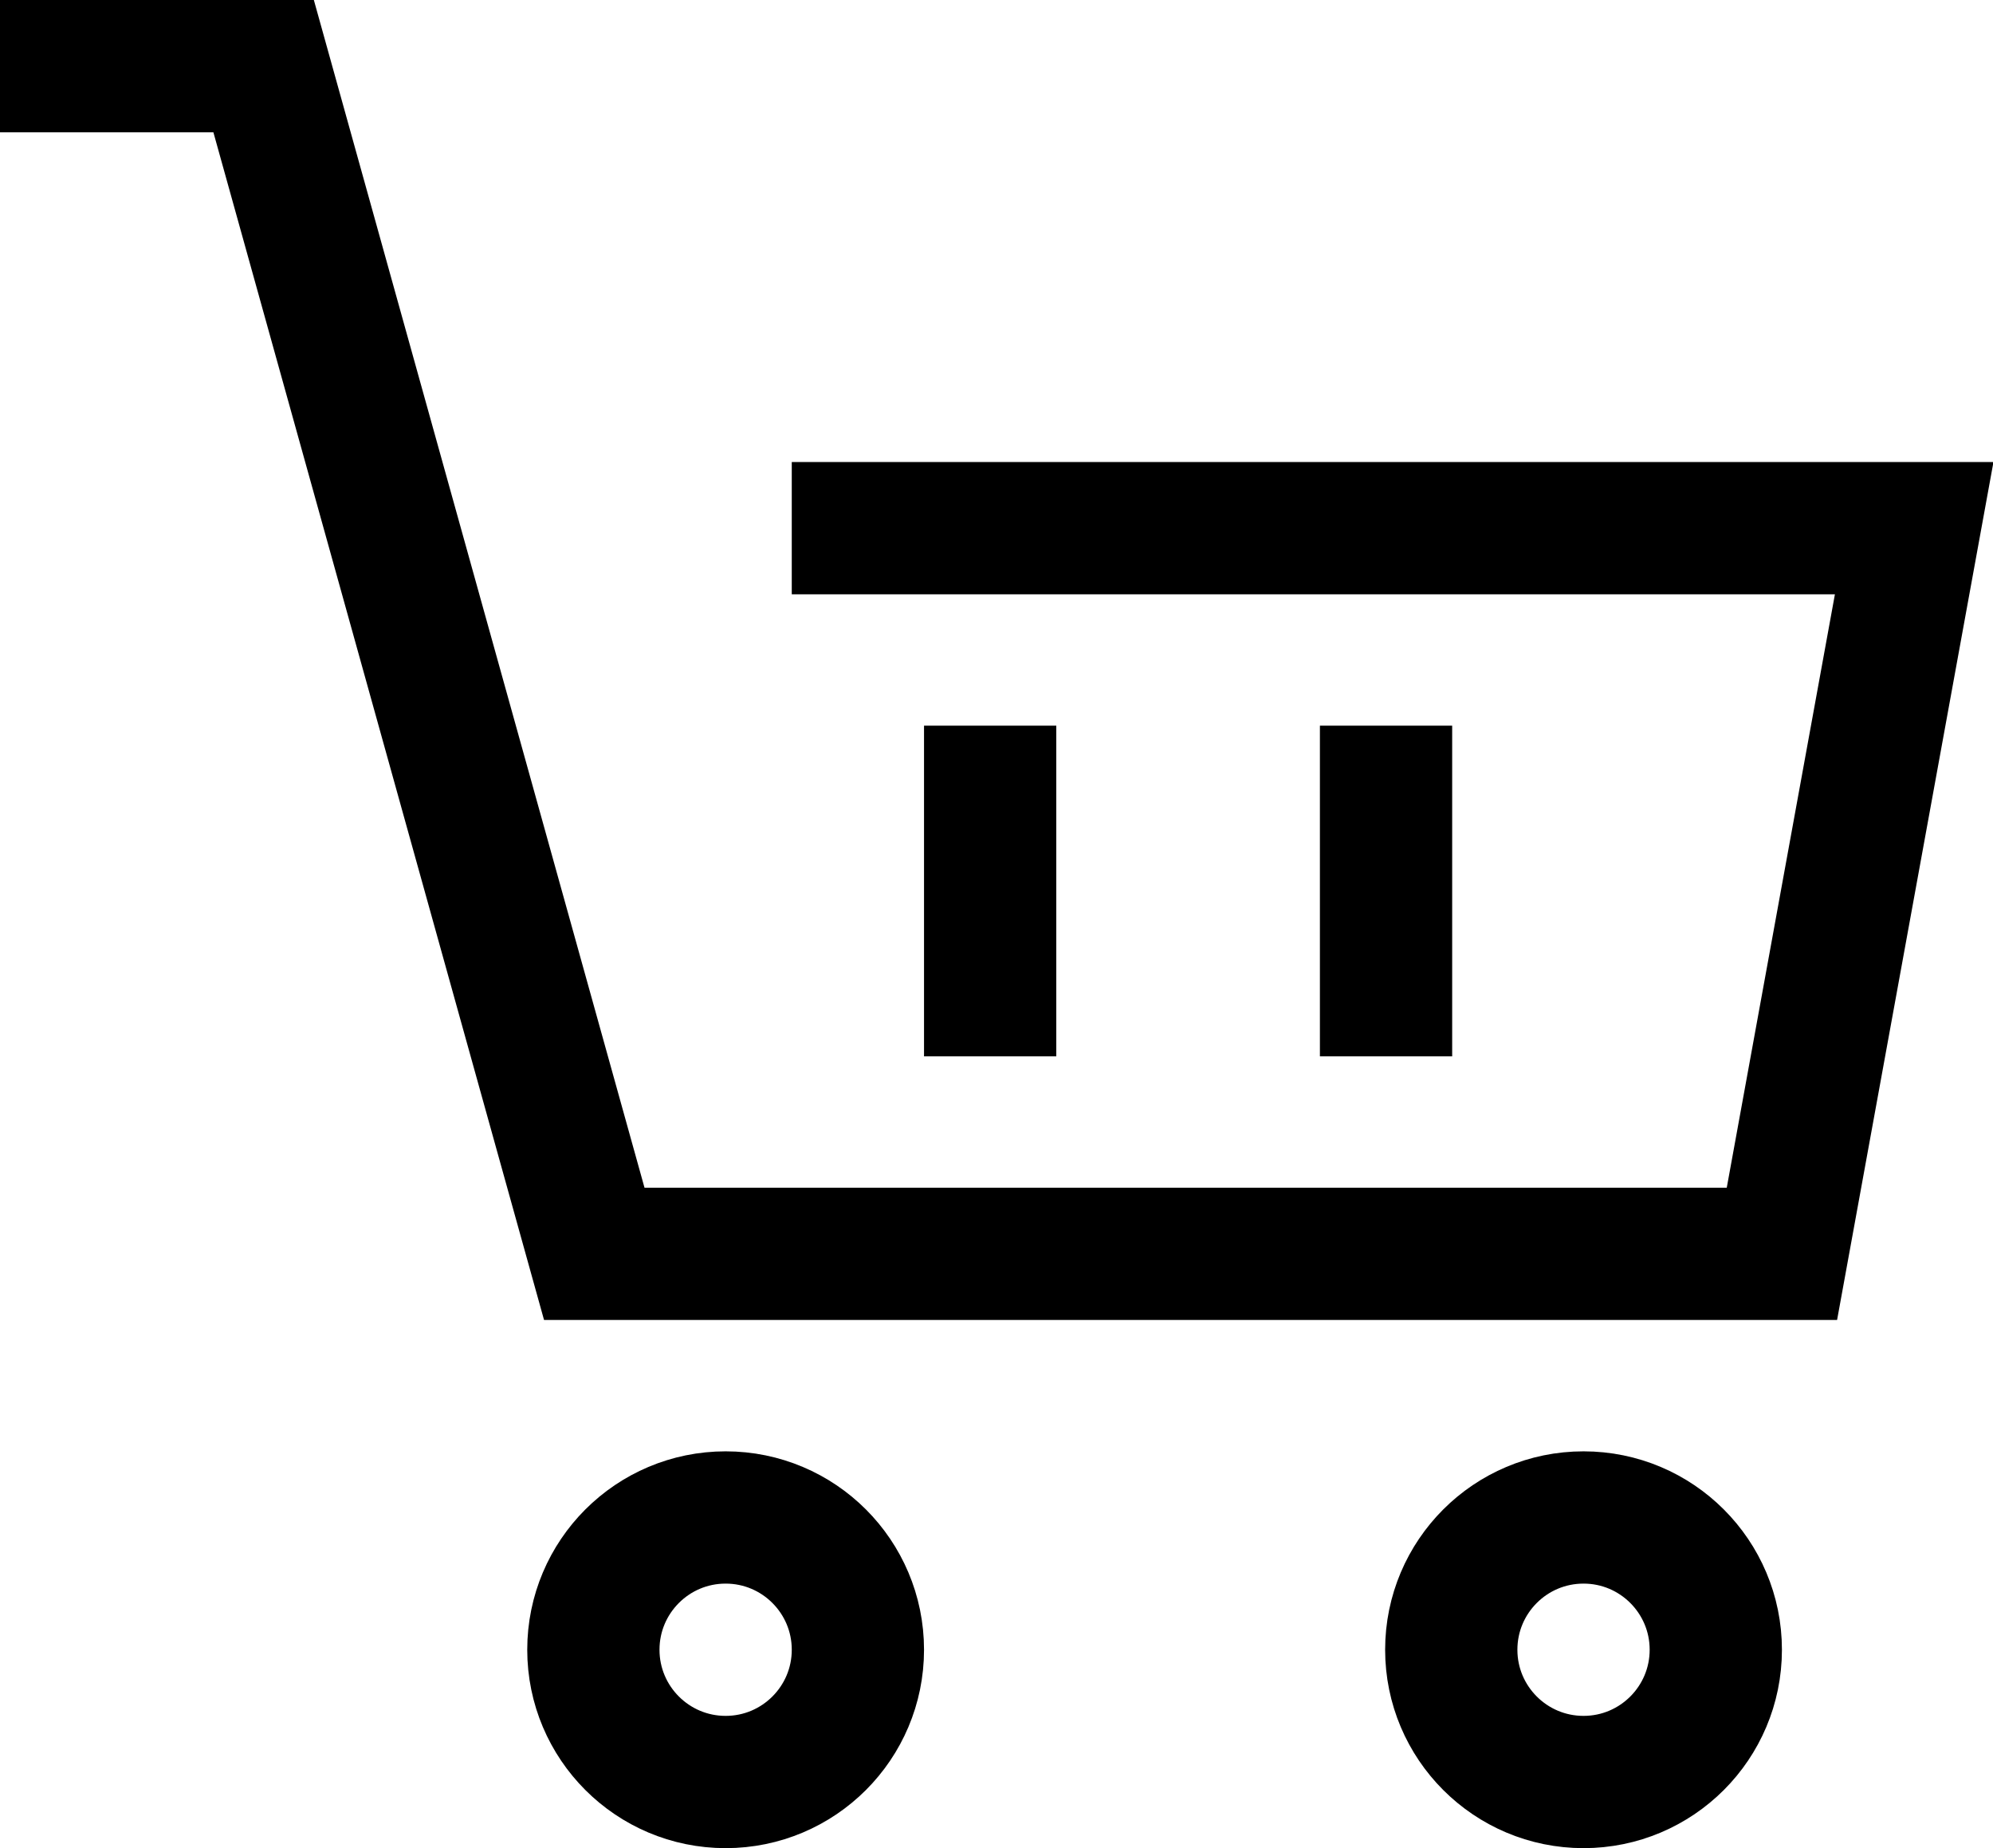 <?xml version="1.0" encoding="UTF-8"?><svg id="_レイヤー_2" xmlns="http://www.w3.org/2000/svg" width="22" height="20.4" viewBox="0 0 22 20.4"><defs><style>.cls-1{fill:none;stroke:#000;stroke-miterlimit:10;stroke-width:1.46px;}</style></defs><g id="_ナビ"><g><g><polyline class="cls-1" points="8.74 5.83 21.13 5.83 19.67 13.84 6.56 13.84 2.91 .73 0 .73"/><circle class="cls-1" cx="8.01" cy="18.21" r="1.46"/><circle class="cls-1" cx="17.48" cy="18.21" r="1.46"/></g><line class="cls-1" x1="10.93" y1="8.01" x2="10.93" y2="11.66"/><line class="cls-1" x1="15.3" y1="8.01" x2="15.3" y2="11.66"/></g></g></svg>